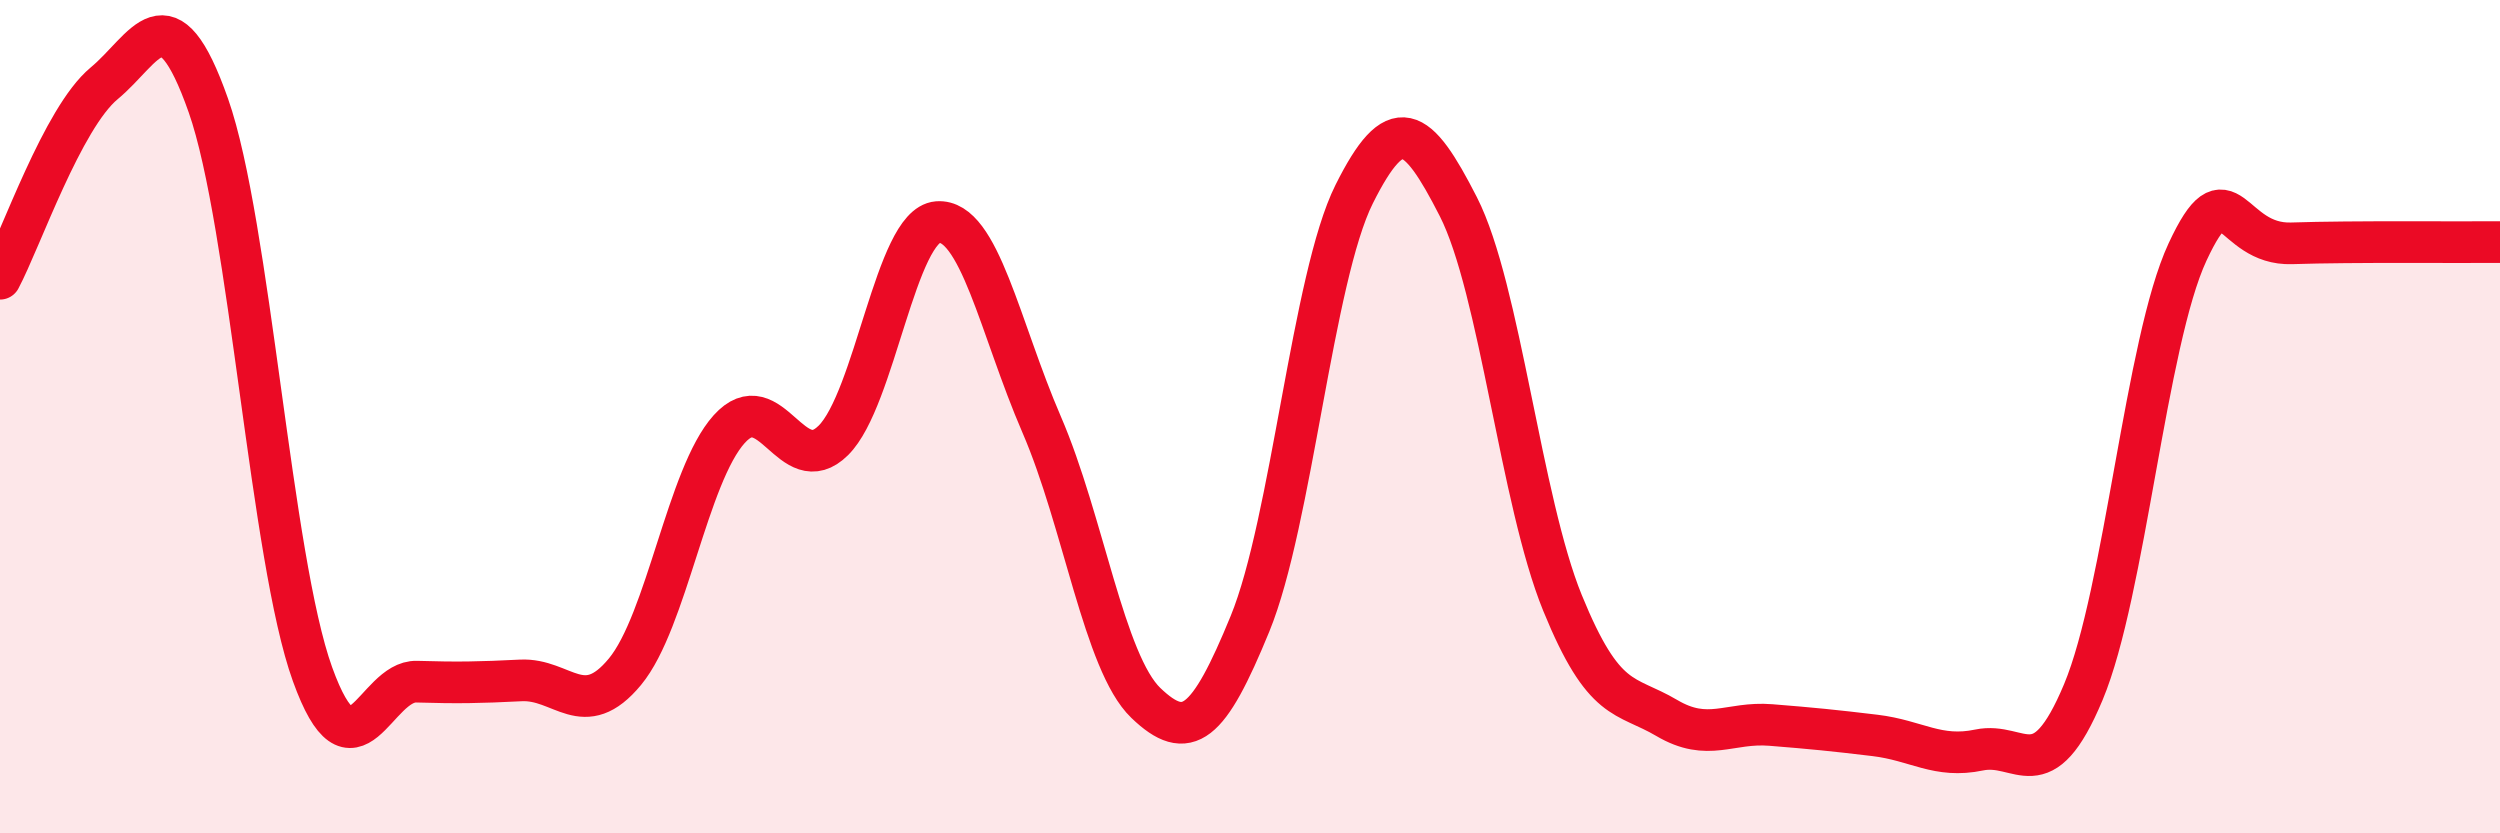 
    <svg width="60" height="20" viewBox="0 0 60 20" xmlns="http://www.w3.org/2000/svg">
      <path
        d="M 0,6.69 C 0.5,5.75 1.5,2.83 2.5,2 C 3.5,1.17 4,-0.31 5,2.53 C 6,5.37 6.5,13.41 7.5,16.18 C 8.5,18.95 9,16.33 10,16.36 C 11,16.39 11.5,16.38 12.5,16.33 C 13.5,16.28 14,17.33 15,16.12 C 16,14.91 16.5,11.41 17.5,10.3 C 18.5,9.19 19,11.56 20,10.57 C 21,9.58 21.5,5.41 22.5,5.33 C 23.5,5.25 24,7.88 25,10.19 C 26,12.5 26.5,15.91 27.5,16.87 C 28.5,17.83 29,17.41 30,14.97 C 31,12.53 31.5,6.66 32.5,4.66 C 33.5,2.66 34,3 35,4.96 C 36,6.92 36.5,12.02 37.5,14.47 C 38.5,16.92 39,16.64 40,17.23 C 41,17.82 41.5,17.32 42.5,17.4 C 43.5,17.48 44,17.53 45,17.65 C 46,17.77 46.5,18.21 47.5,18 C 48.5,17.79 49,19 50,16.61 C 51,14.22 51.5,8.2 52.5,6.05 C 53.5,3.9 53.5,5.89 55,5.84 C 56.5,5.79 59,5.82 60,5.81L60 20L0 20Z"
        fill="#EB0A25"
        opacity="0.1"
        stroke-linecap="round"
        stroke-linejoin="round"
      />
      <path
        d="M 0,6.69 C 0.5,5.75 1.5,2.83 2.5,2 C 3.5,1.17 4,-0.31 5,2.53 C 6,5.37 6.5,13.41 7.5,16.18 C 8.5,18.95 9,16.33 10,16.36 C 11,16.39 11.5,16.38 12.5,16.33 C 13.5,16.28 14,17.33 15,16.12 C 16,14.91 16.5,11.41 17.5,10.3 C 18.5,9.19 19,11.56 20,10.57 C 21,9.58 21.5,5.41 22.5,5.33 C 23.5,5.25 24,7.88 25,10.19 C 26,12.5 26.5,15.91 27.5,16.87 C 28.5,17.83 29,17.41 30,14.97 C 31,12.53 31.5,6.66 32.5,4.66 C 33.5,2.66 34,3 35,4.96 C 36,6.92 36.5,12.02 37.5,14.47 C 38.5,16.92 39,16.64 40,17.23 C 41,17.82 41.5,17.32 42.5,17.4 C 43.5,17.48 44,17.53 45,17.65 C 46,17.77 46.5,18.21 47.5,18 C 48.5,17.79 49,19 50,16.61 C 51,14.22 51.5,8.2 52.5,6.05 C 53.5,3.9 53.5,5.89 55,5.84 C 56.5,5.79 59,5.82 60,5.81"
        stroke="#EB0A25"
        stroke-width="1"
        fill="none"
        stroke-linecap="round"
        stroke-linejoin="round"
      />
    </svg>
  